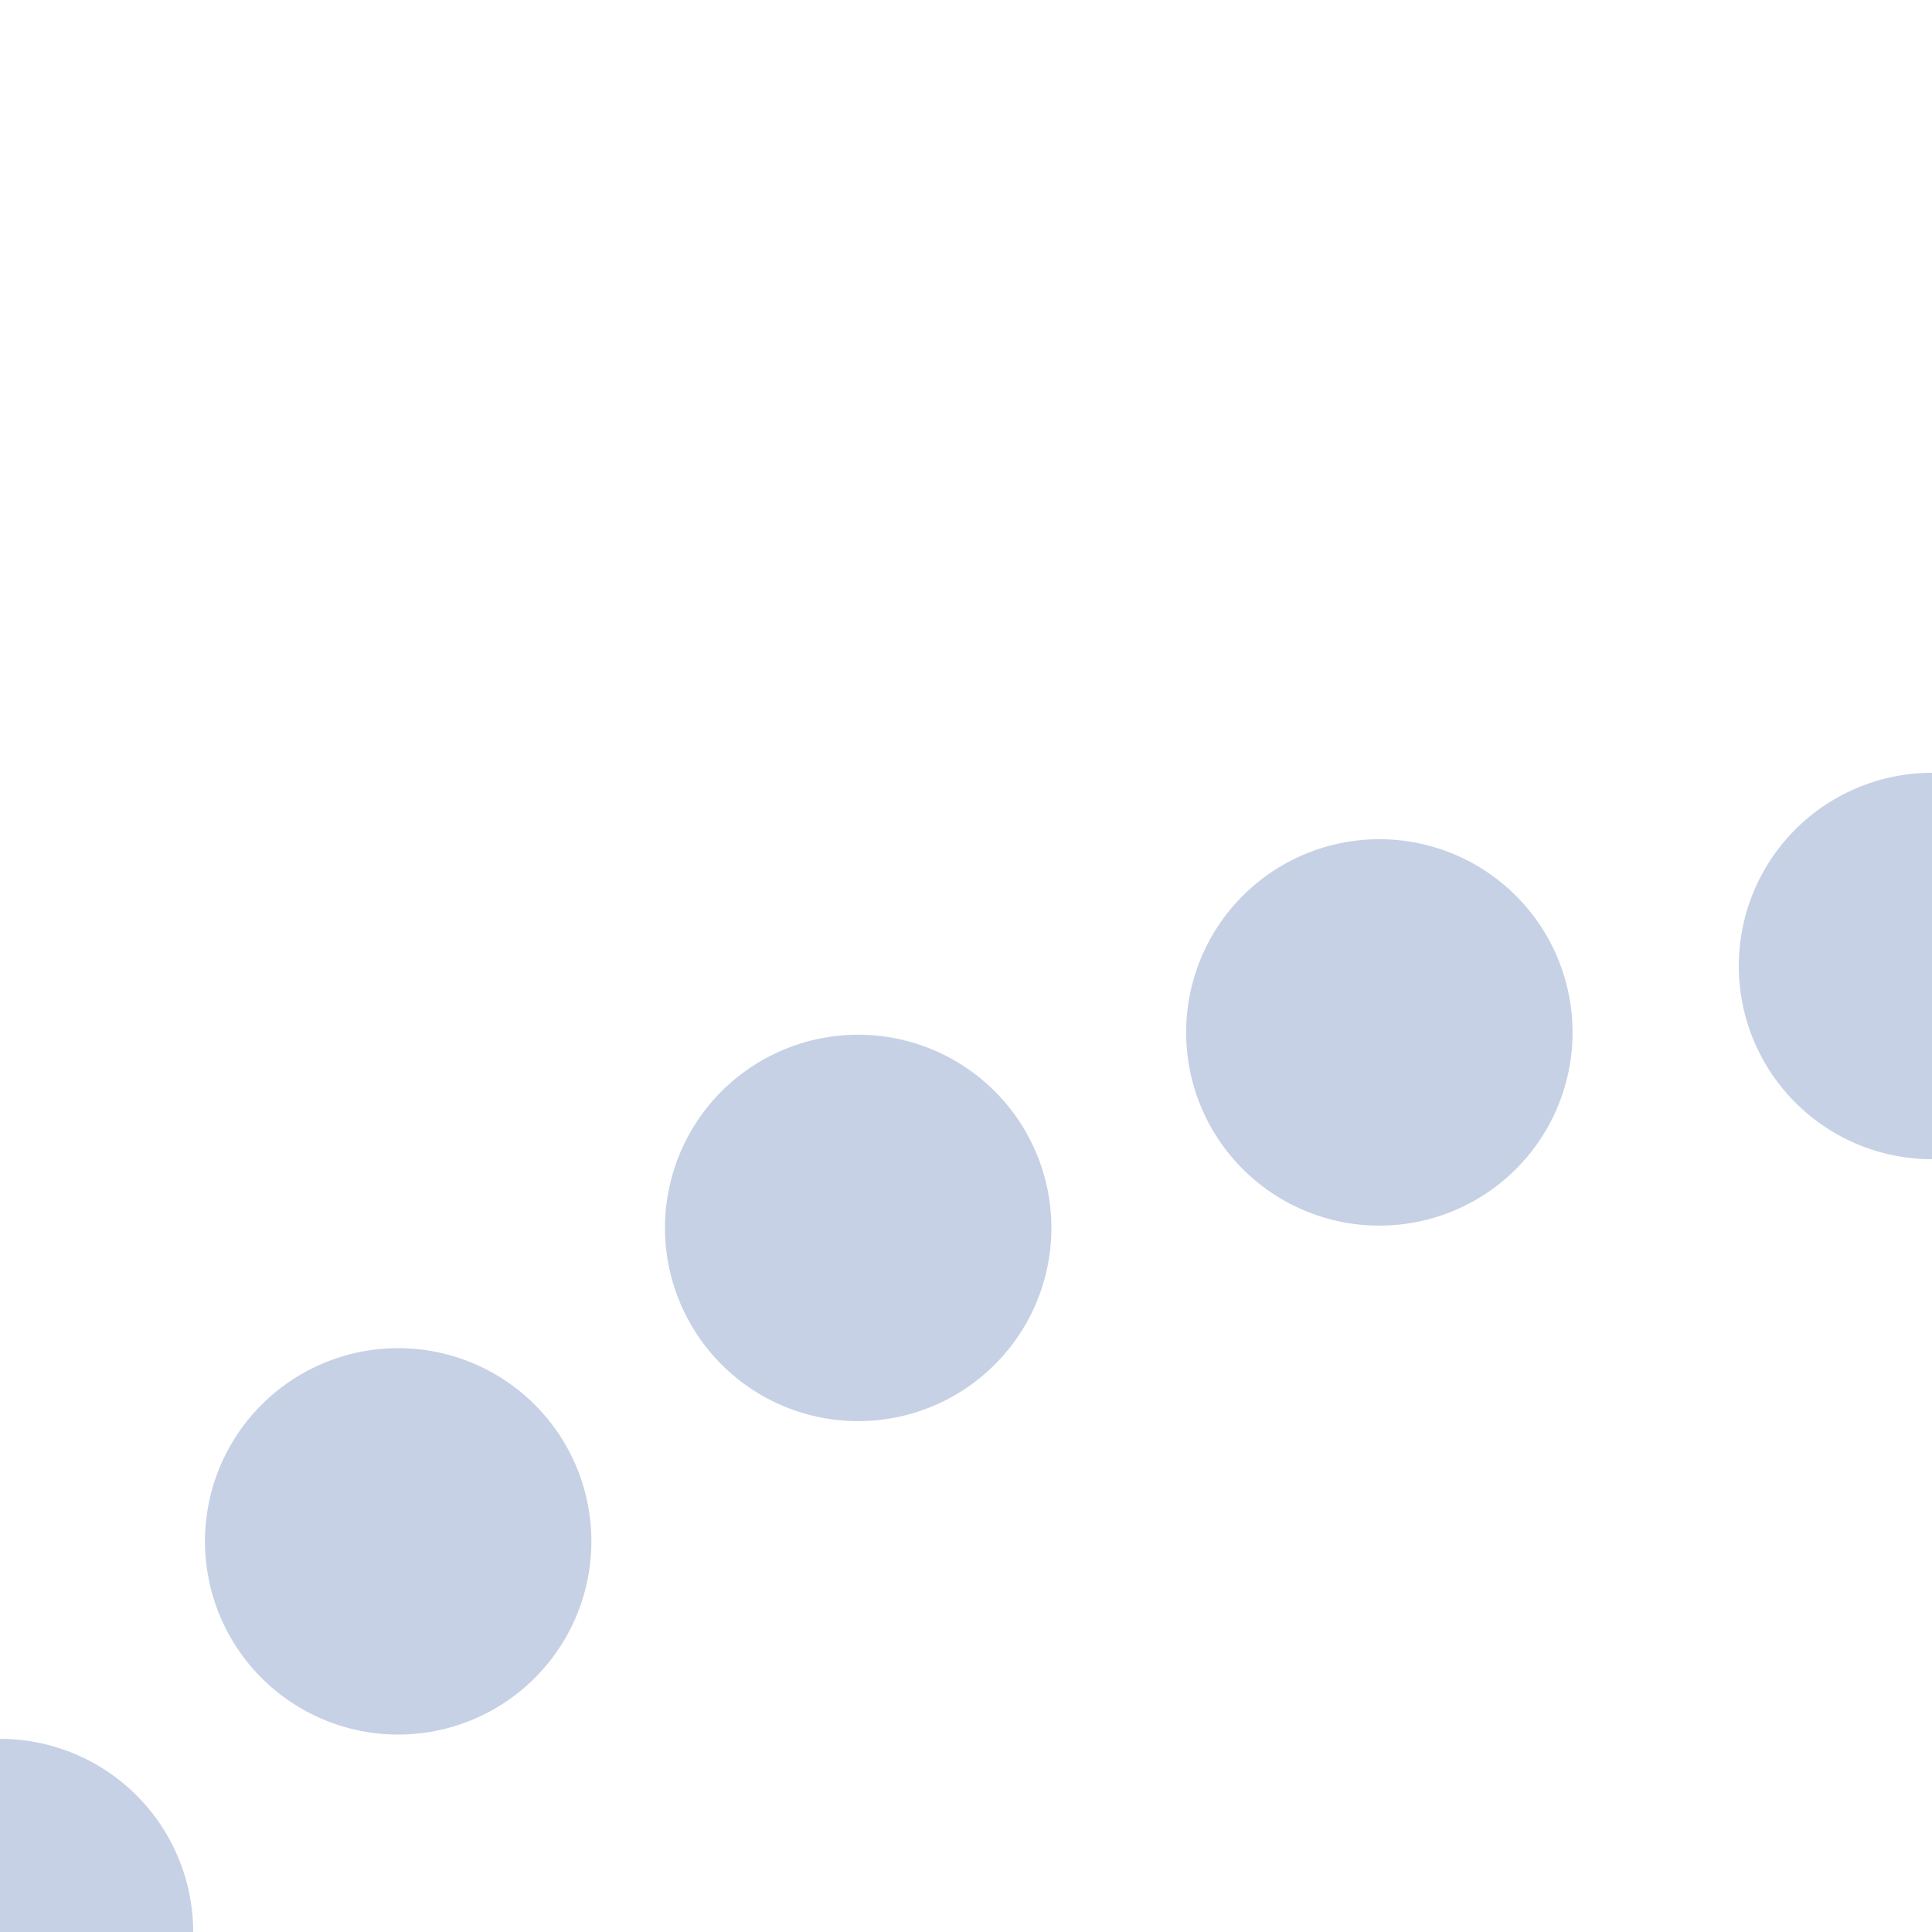 <?xml version="1.0" encoding="UTF-8"?>
<svg xmlns="http://www.w3.org/2000/svg" width="500" height="500">
 <title>exLLSTR3+l steel</title>
 <path stroke="#C6D1E5" d="M 500,250 A 603.55,603.55 0 0 0 73.22,426.78 l -74,74" stroke-width="100" stroke-dasharray="0,144.4" stroke-linecap="round" fill="none"/>
</svg>